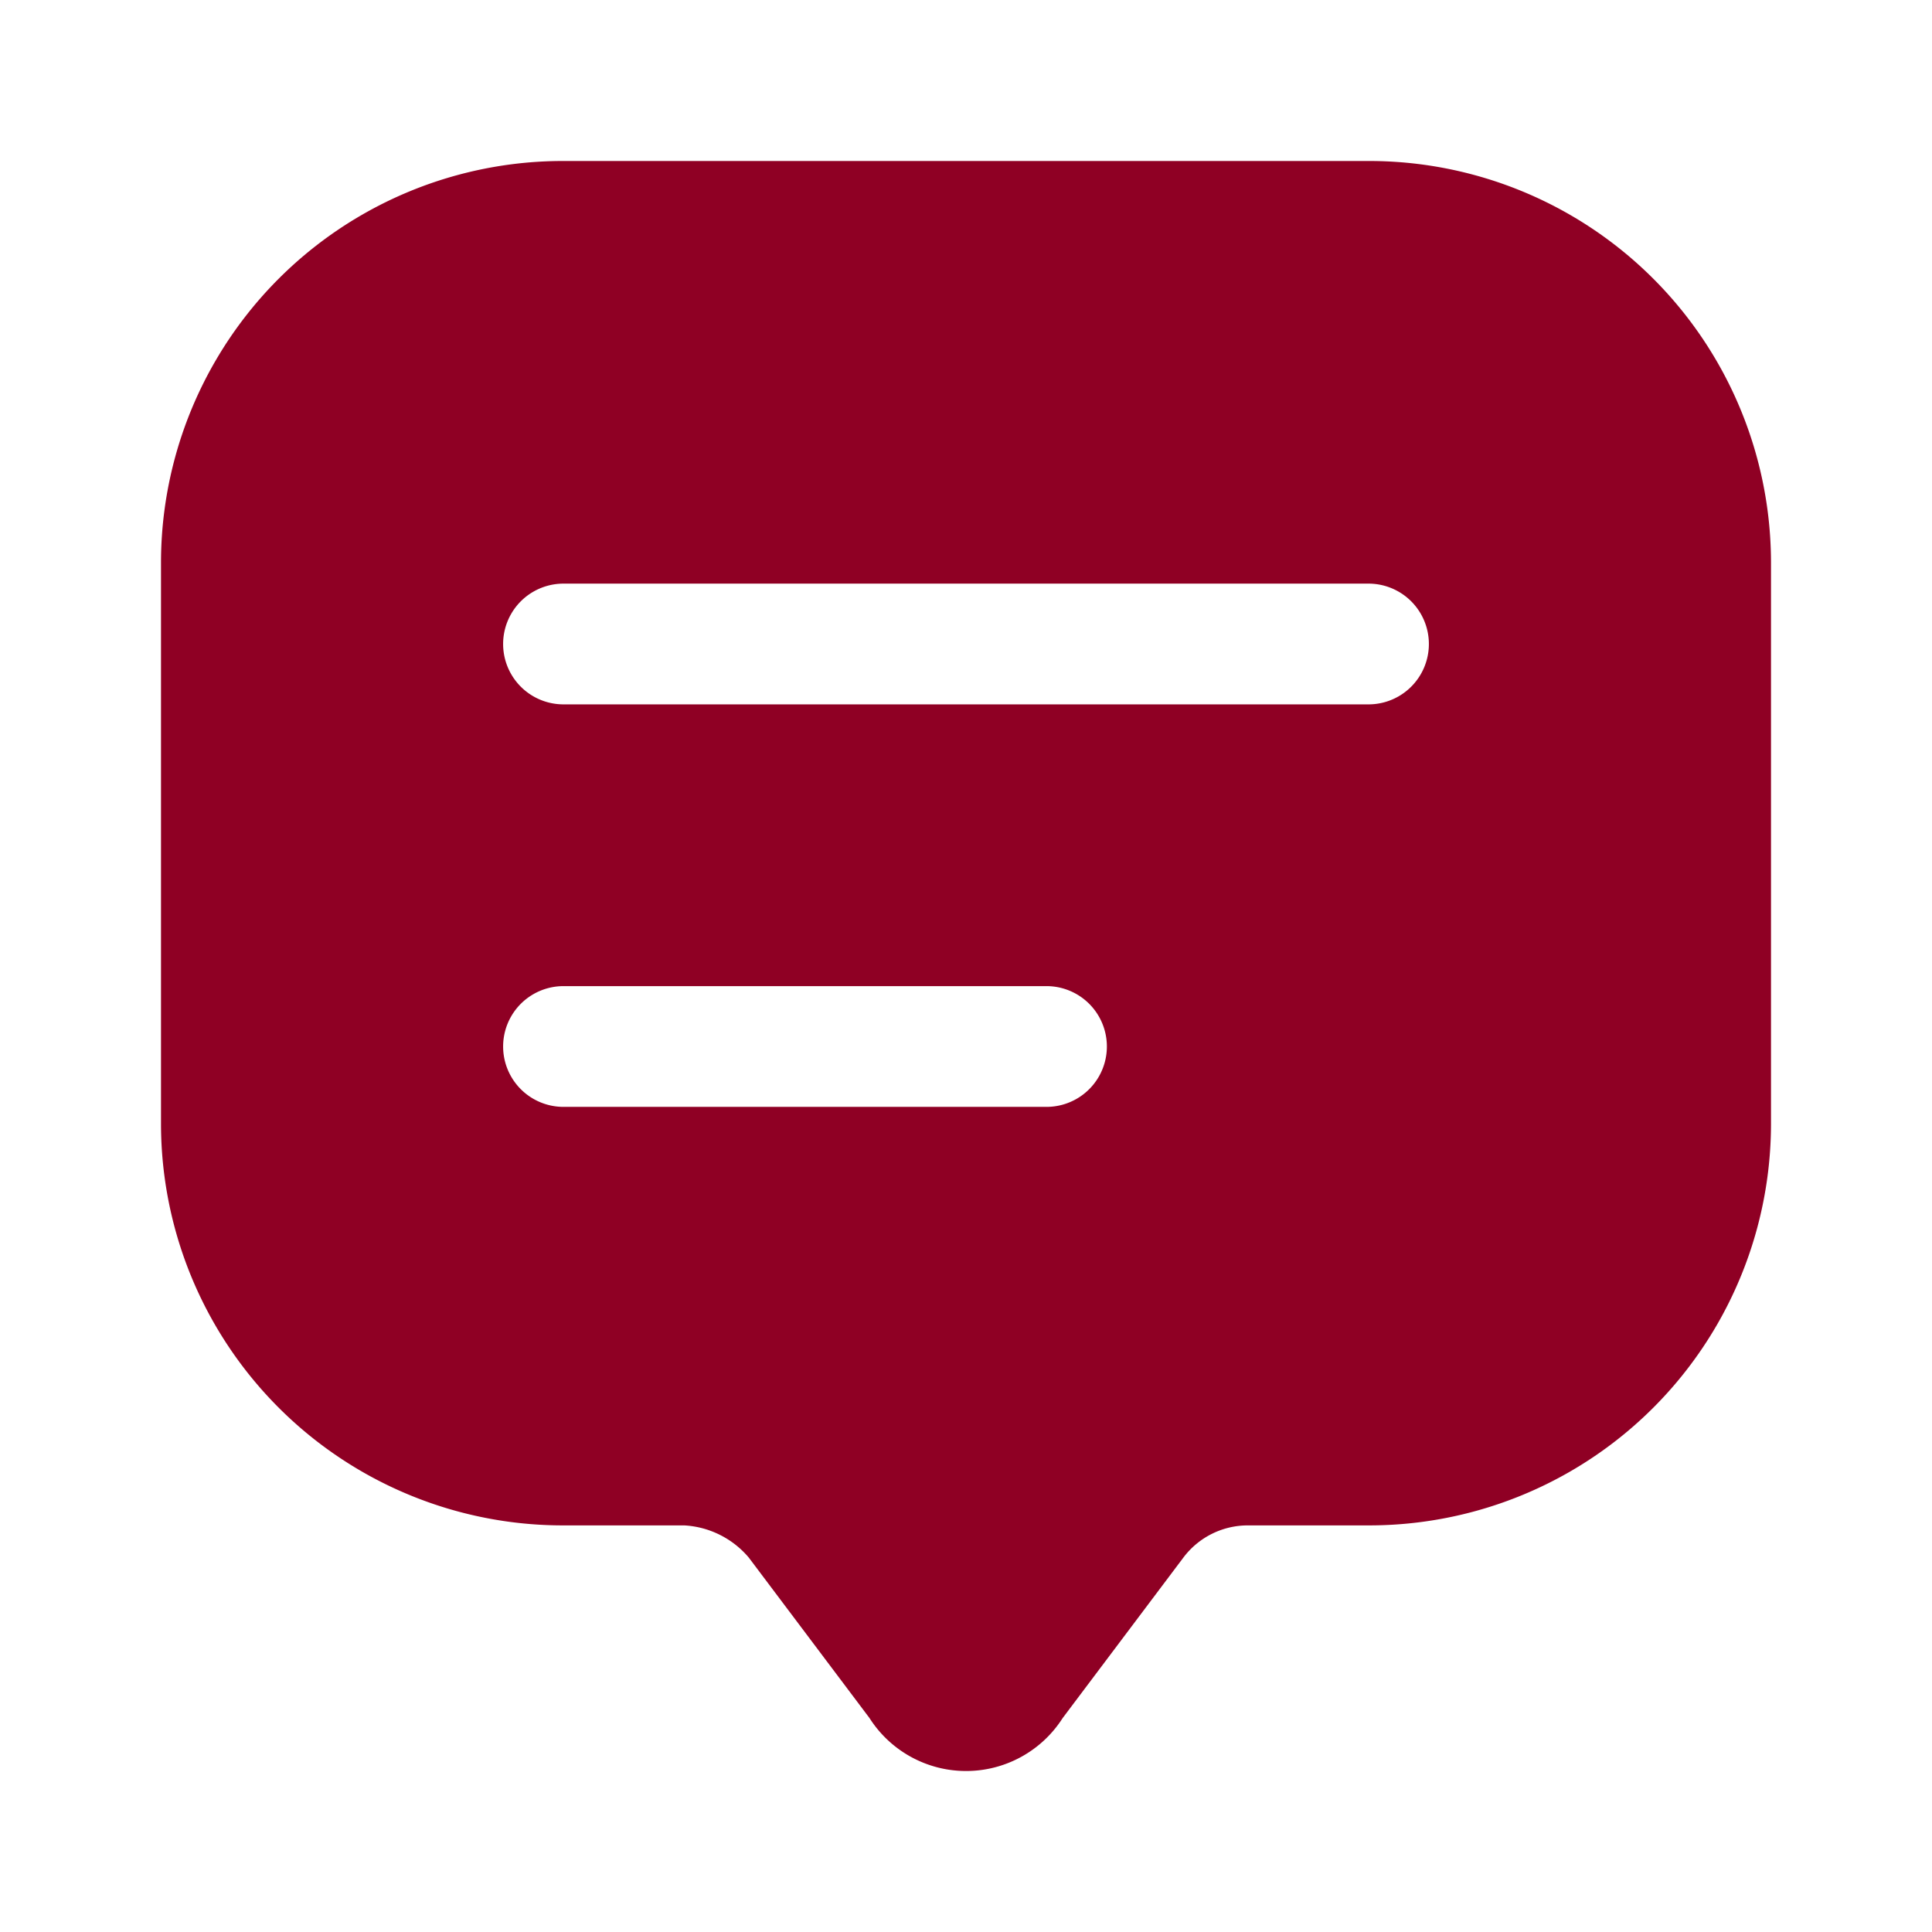 <svg height="300" viewBox="0 0 24 24" width="300" xmlns="http://www.w3.org/2000/svg" version="1.1" xmlns:xlink="http://www.w3.org/1999/xlink" xmlns:svgjs="http://svgjs.dev/svgjs"><g width="100%" height="100%" transform="matrix(1,0,0,1,0,0)"><g id="_01" data-name="01"><path d="m17 2h-10a4.992 4.992 0 0 0 -5 4.985l-0 5.982 0.0.998a4.992 4.992 0 0 0 5 4.984h1.501a1.132 1.132 0 0 1 .8.399l1.5 1.994a1.423 1.423 0 0 0 2.4 0l1.5-1.994a1.001 1.001 0 0 1 .8-.399h1.499a4.992 4.992 0 0 0 5-4.985l0-6.979a4.992 4.992 0 0 0 -5-4.985zm-4 11.75h-6a.75.75 0 0 1 0-1.5h6a.75.75 0 1 1 0 1.5zm4-5h-10a.75.75 0 0 1 0-1.5h10a.75.75 0 0 1 0 1.5z" fill="#8f0024" fill-opacity="1" data-original-color="#000000ff" stroke="none" stroke-opacity="1"/></g></g></svg>